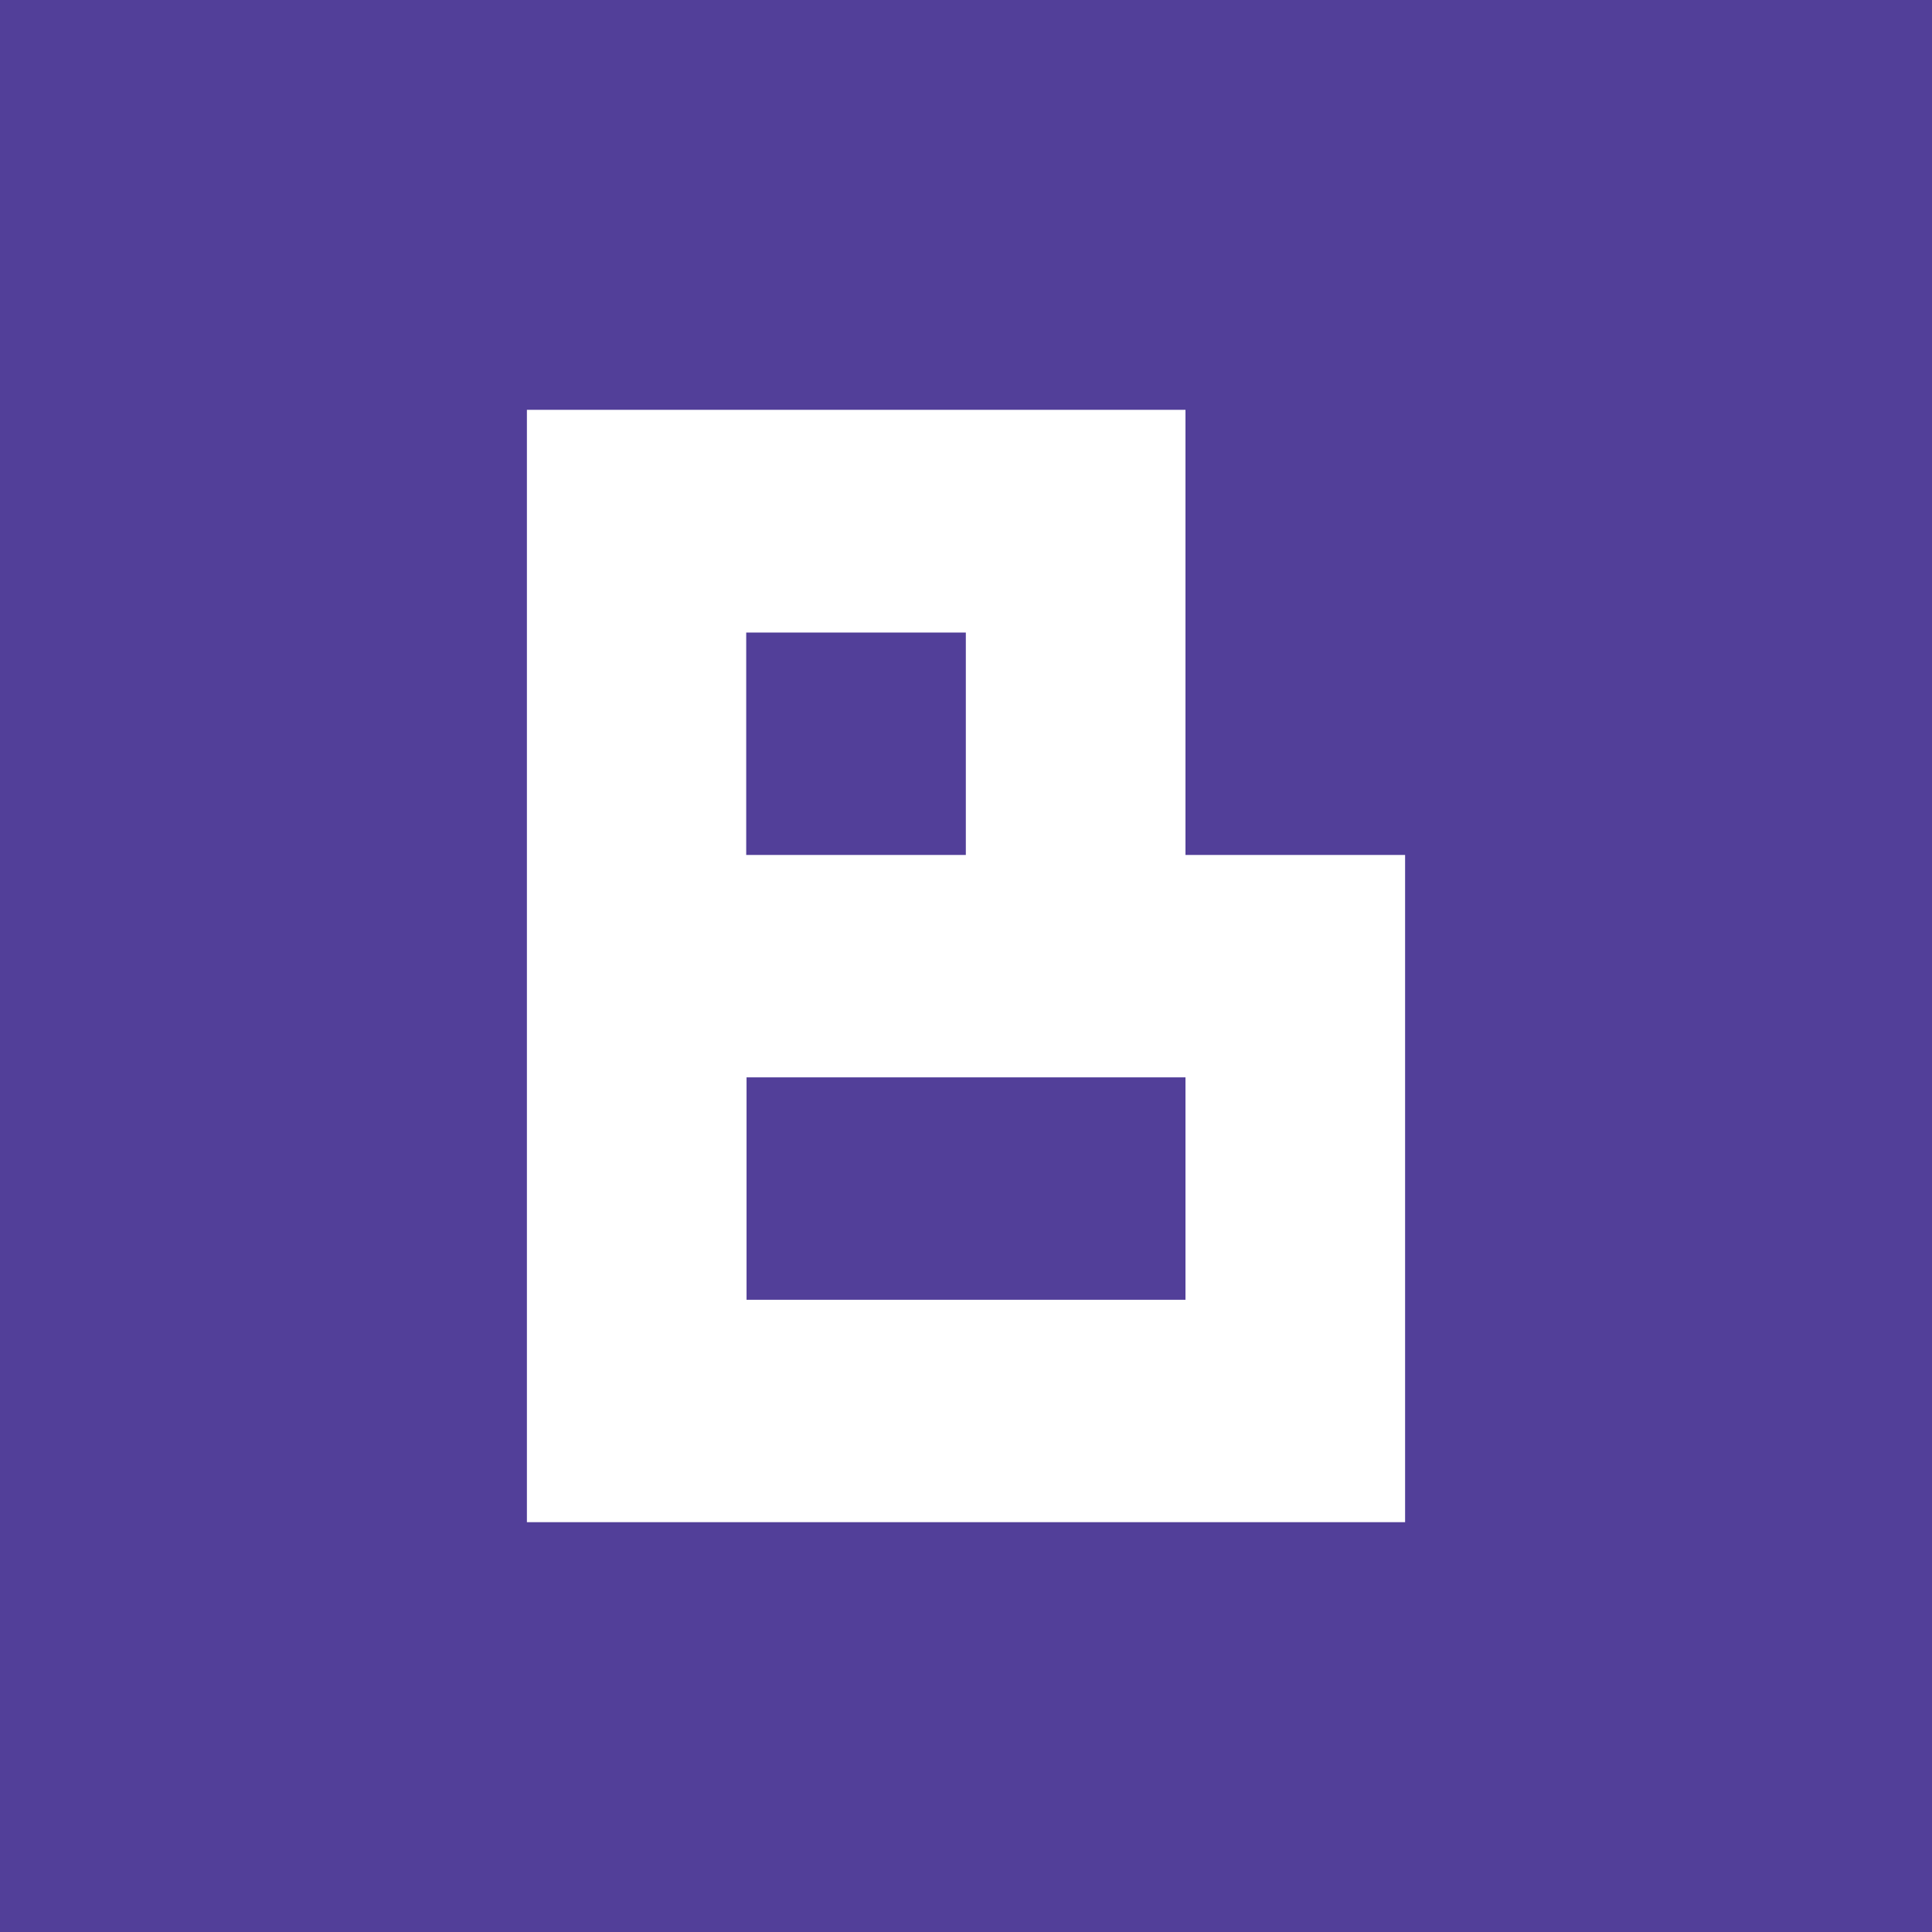 <svg width="80" height="80" viewBox="0 0 80 80" fill="none" xmlns="http://www.w3.org/2000/svg">
<path d="M80 0H0V80H80V0Z" fill="#523F99"/>
<path d="M21.818 63.03V16.97H49.088V35.402H58.182V63.03H21.818ZM39.993 35.402V26.192H30.899V35.402H39.993ZM49.088 53.821V44.611H30.913V53.821H49.088Z" fill="white"/>
</svg>
